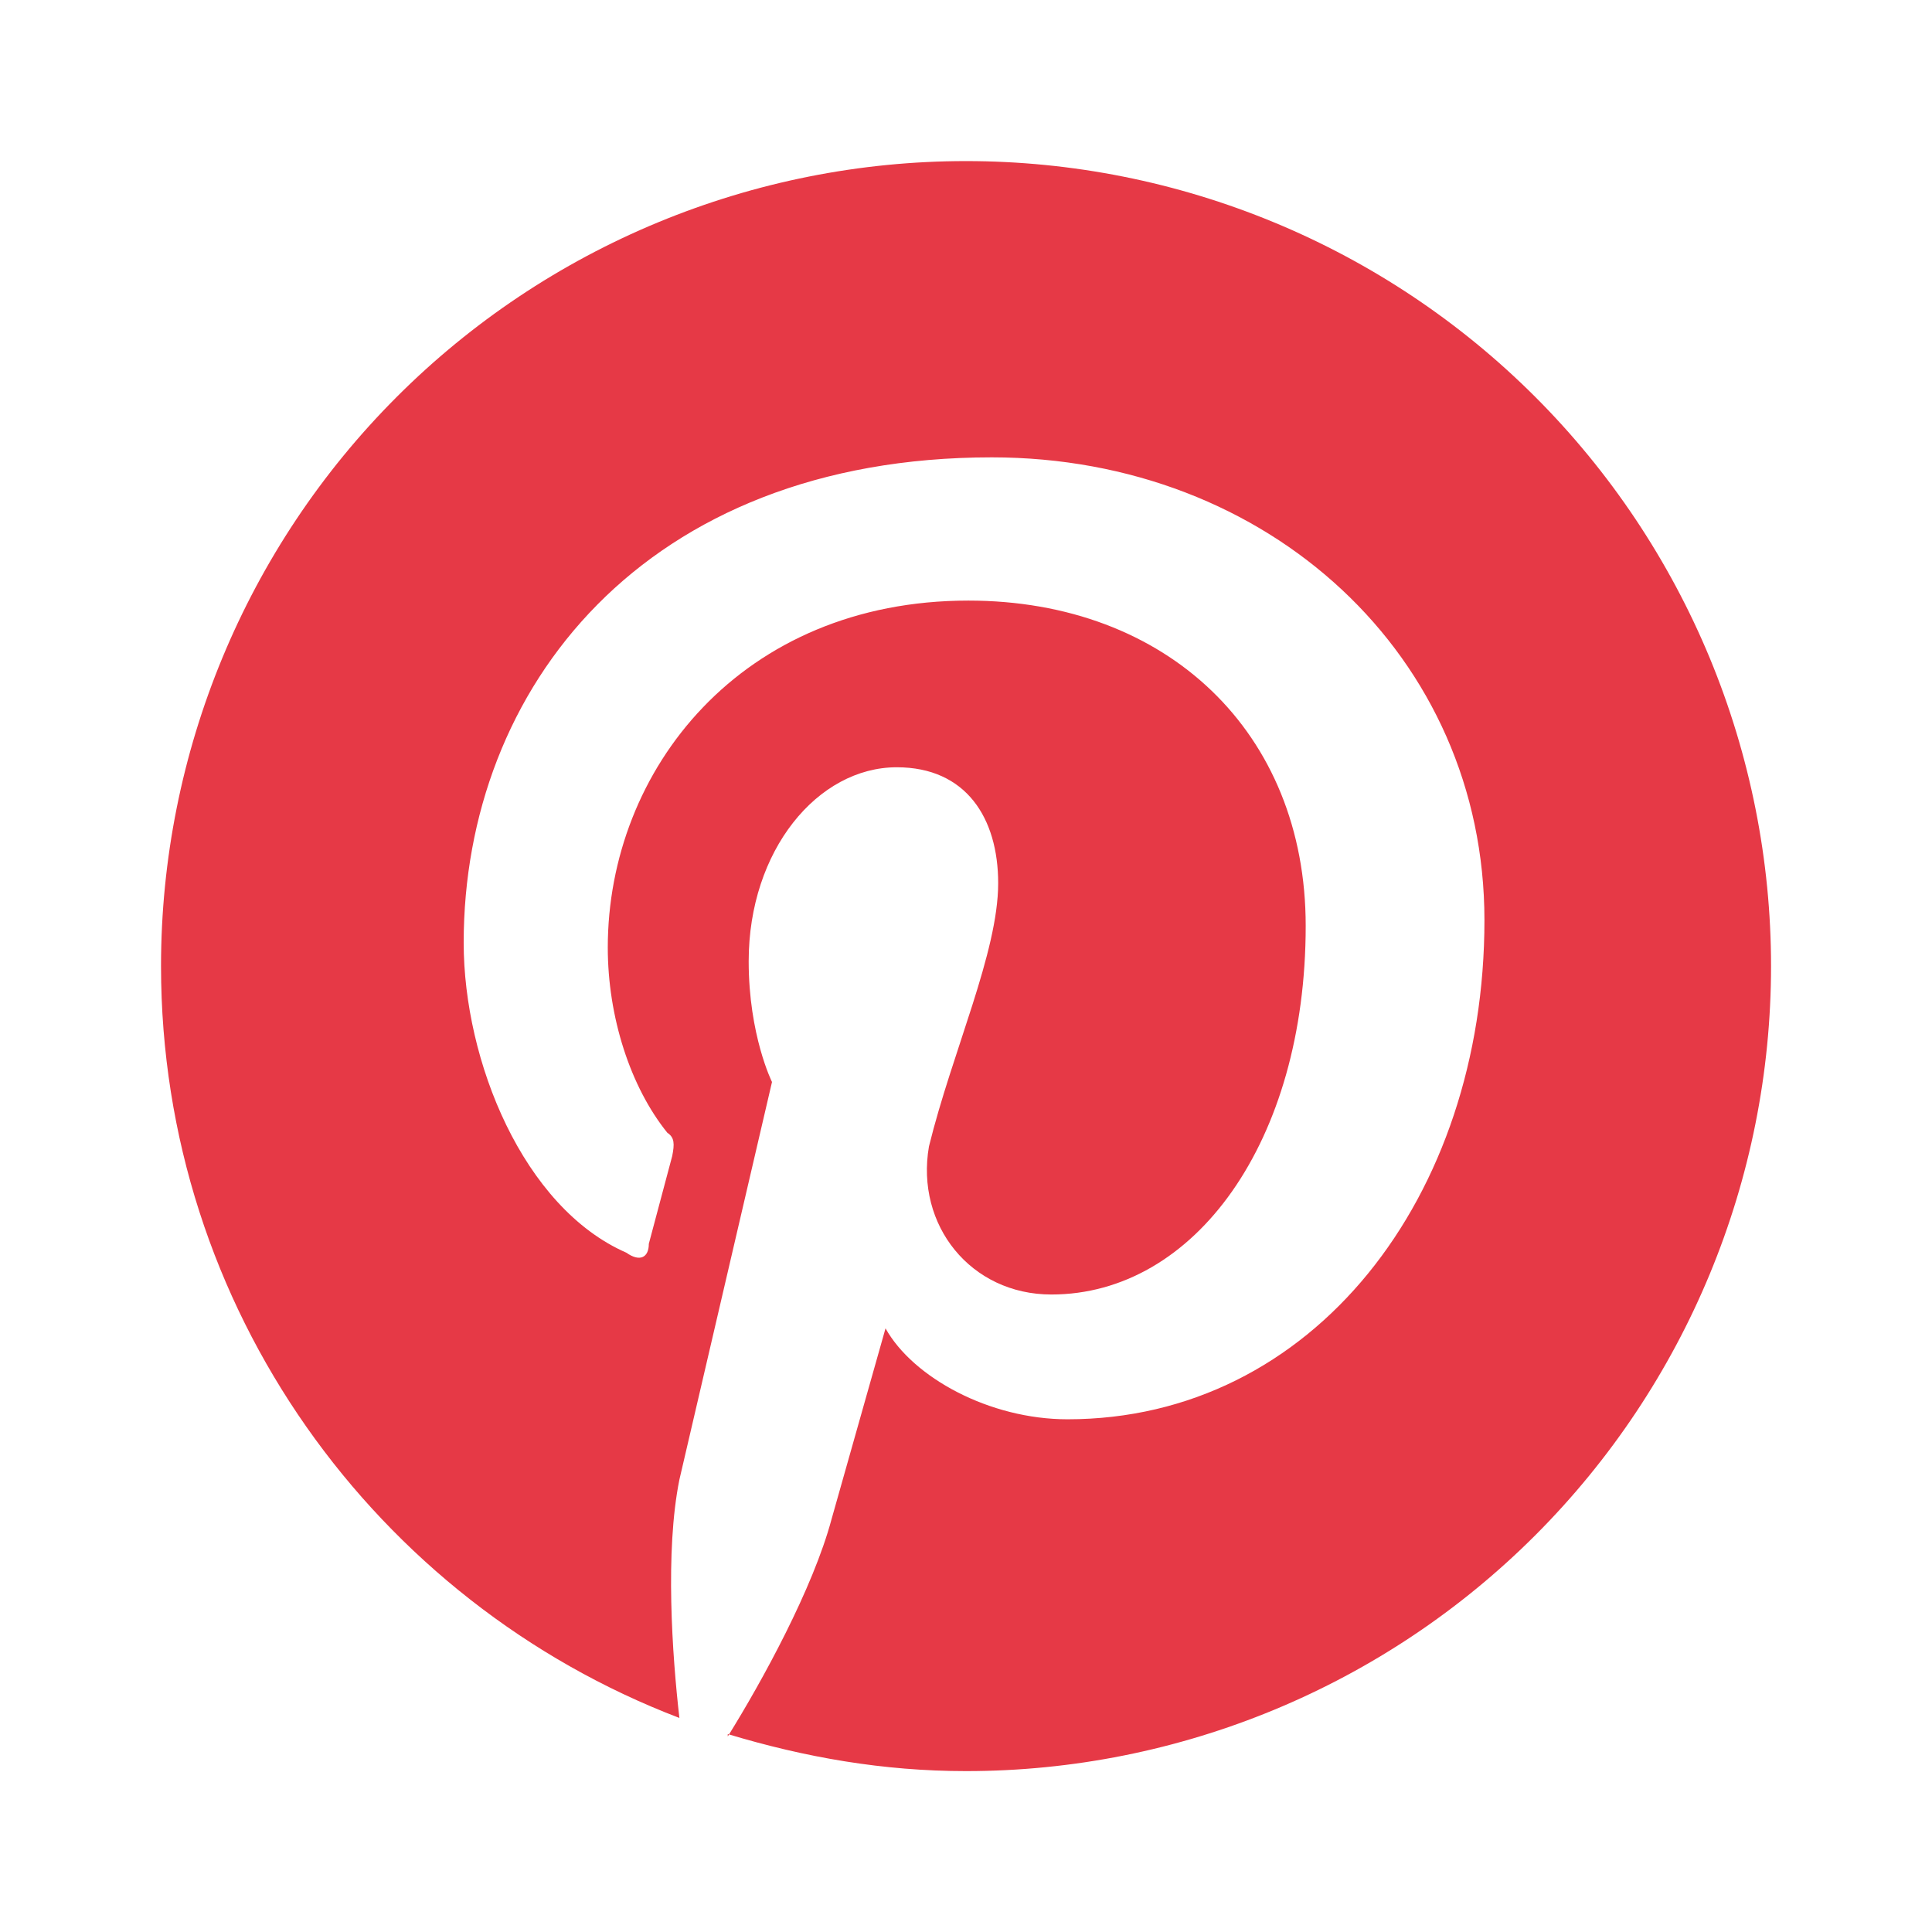 <svg width="29" height="29" viewBox="0 0 29 29" fill="none" xmlns="http://www.w3.org/2000/svg">
<path d="M10.924 26.029C12.084 26.379 13.256 26.585 14.5 26.585C17.705 26.585 20.778 25.312 23.044 23.046C25.31 20.779 26.584 17.706 26.584 14.501C26.584 12.915 26.271 11.343 25.664 9.877C25.056 8.411 24.166 7.079 23.044 5.957C21.922 4.835 20.59 3.945 19.124 3.338C17.658 2.731 16.087 2.418 14.5 2.418C12.913 2.418 11.342 2.731 9.876 3.338C8.41 3.945 7.078 4.835 5.956 5.957C3.69 8.223 2.417 11.297 2.417 14.501C2.417 19.637 5.643 24.047 10.198 25.787C10.09 24.845 9.981 23.286 10.198 22.21L11.588 16.241C11.588 16.241 11.238 15.54 11.238 14.429C11.238 12.761 12.277 11.517 13.461 11.517C14.5 11.517 14.983 12.278 14.983 13.257C14.983 14.296 14.295 15.782 13.944 17.208C13.739 18.392 14.573 19.431 15.781 19.431C17.932 19.431 19.599 17.136 19.599 13.897C19.599 10.997 17.521 9.015 14.536 9.015C11.129 9.015 9.123 11.553 9.123 14.223C9.123 15.263 9.461 16.314 10.017 17.003C10.126 17.075 10.126 17.172 10.09 17.353L9.739 18.67C9.739 18.875 9.606 18.948 9.401 18.803C7.854 18.126 6.96 15.927 6.96 14.151C6.96 10.333 9.667 6.865 14.887 6.865C19.044 6.865 22.282 9.849 22.282 13.813C22.282 17.969 19.708 21.304 16.023 21.304C14.851 21.304 13.703 20.676 13.292 19.939L12.482 22.803C12.204 23.842 11.443 25.231 10.924 26.065V26.029Z" fill="#E63946"/>
</svg>
